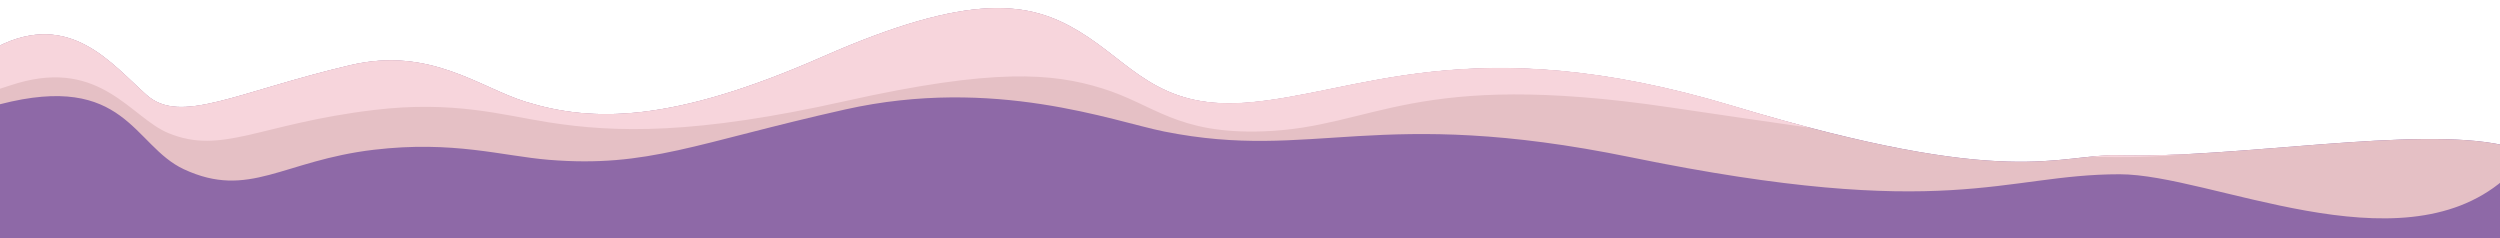 <?xml version="1.0" encoding="utf-8"?>
<!-- Generator: Adobe Illustrator 23.0.4, SVG Export Plug-In . SVG Version: 6.00 Build 0)  -->
<svg version="1.1" id="Capa_1" xmlns="http://www.w3.org/2000/svg" xmlns:xlink="http://www.w3.org/1999/xlink" x="0px" y="0px"
	 viewBox="0 0 1439 137" style="enable-background:new 0 0 1439 137;" xml:space="preserve">
<style type="text/css">
	.st0{fill:#8E69A7;}
	.st1{fill:#E5C0C5;}
	.st2{fill:#F7D5DC;}
</style>
<g>
	<path class="st0" d="M1219.8,89.4c-36.3-1-61,20.1-222.7-28.5c-151-45.4-216.7-6.2-280.9-1.7C666,62.6,651.1,36.2,621,18
		C592.8,1,559.3-5.1,473.4,32.7c-86.2,37.9-132.1,37.9-170.8,25.9c-26.6-8.2-55.1-31.9-100.9-21.1c-65.9,15.5-97.8,34.6-117.4,17.1
		C64.2,36.7,40.3,5.8-1.3,26.8v110.4H1441V83.6C1391.4,72.4,1286.4,91.3,1219.8,89.4z"/>
	<path class="st1" d="M1219.8,89.4c-36.3-1-61,20.1-222.7-28.5c-151-45.4-216.7-6.2-280.9-1.7C666,62.6,651.1,36.2,621,18
		C592.8,1,559.3-5.1,473.4,32.7c-86.2,37.9-132.1,37.9-170.8,25.9c-26.6-8.2-55.1-31.9-100.9-21.1c-65.9,15.5-97.8,34.6-117.4,17.1
		C64.2,36.7,40.3,5.8-1.3,26.8v33.6c0.4-0.1,0.9-0.2,1.3-0.4c72.4-18.7,76.6,23.8,105.8,37.4c37.6,17.5,56.9-5,109.4-11.2
		c45.8-5.4,73.9,3.6,100.8,5.8c57.2,4.6,84.3-9.7,170.5-29c85.9-19.2,154.5,6.9,183.6,12.7c86.5,17.3,121.8-15.2,268.5,14.8
		c183,37.5,214.2,9.8,281.4,9.8c52.4,0,160.4,54.8,220.9,3.4V83.6C1391.4,72.4,1286.4,91.3,1219.8,89.4z"/>
	<g>
		<path class="st2" d="M997.1,60.8c-151-45.4-216.7-6.2-280.9-1.7C666,62.6,651.1,36.2,621,18C592.8,1,559.3-5.1,473.4,32.7
			c-86.2,37.9-132.1,37.9-170.8,25.9c-26.6-8.2-55.1-31.9-100.9-21.1c-65.9,15.5-97.8,34.6-117.4,17.1C64.2,36.7,40.3,5.8-1.3,26.8
			v24.7c3.8-1.3,7.7-2.5,11.6-3.7C58.2,34,75.5,67.8,96.9,76.6c31,12.8,52.5-5.4,118.4-13.3c45.8-5.5,73.8,2.9,100.4,7.1
			c38.8,6.1,84.6,7.1,170.8-12.2C572.4,39,606,42.1,634.2,50.8c30.1,9.2,43,26.6,93.1,24.8c64.2-2.3,85.5-35.8,233.9-13.8
			c29.3,4.3,56.2,8.3,81,11.8C1028.5,70,1013.5,65.8,997.1,60.8z"/>
		<path class="st2" d="M1219.8,89.4c-5.6-0.2-10.9,0.2-16.5,0.8c20.1,0.6,38.6,0.1,56-1.5C1245.3,89.4,1231.9,89.7,1219.8,89.4z"/>
	</g>
</g>
</svg>
